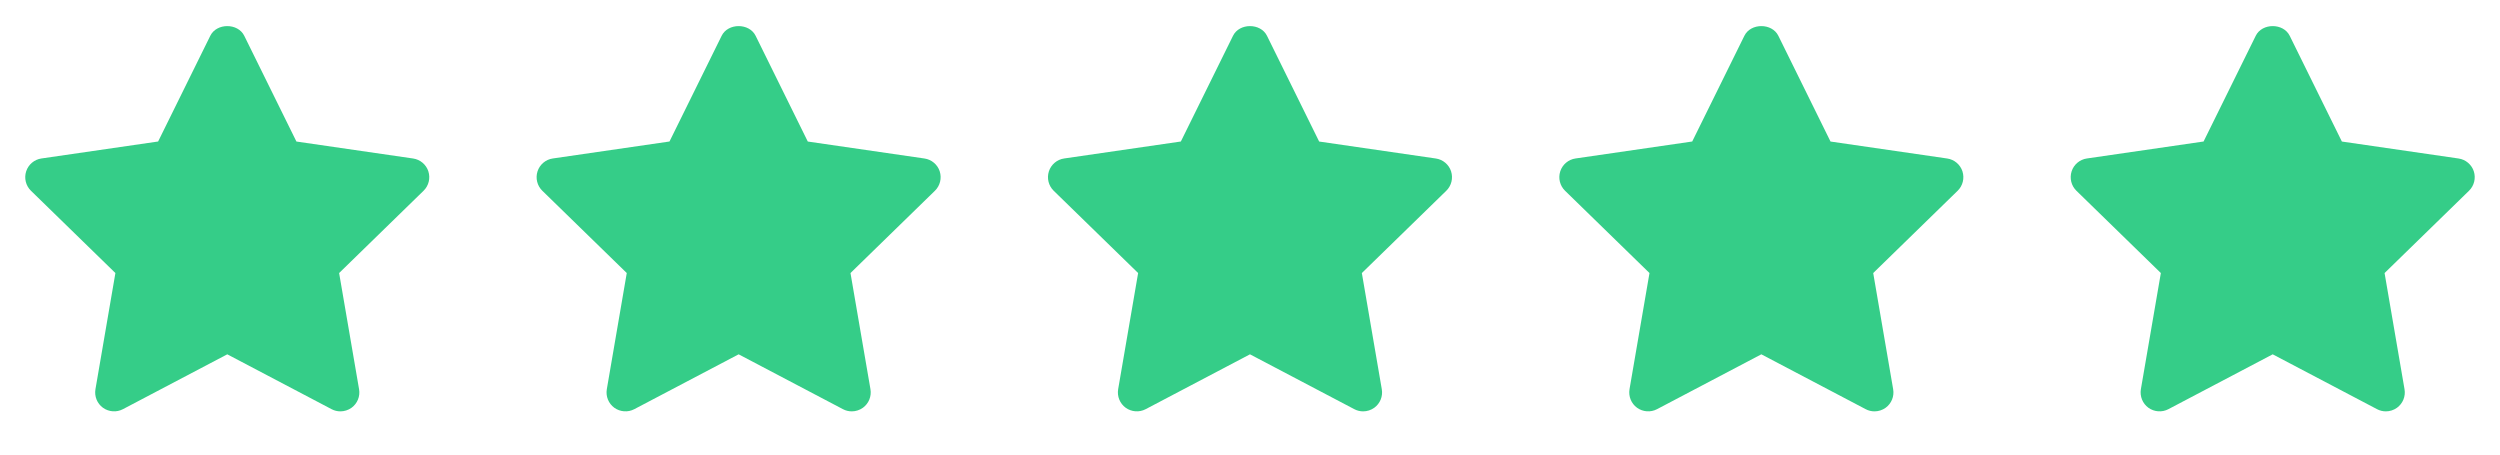 <svg width="88" height="16" viewBox="0 0 88 16" fill="none" xmlns="http://www.w3.org/2000/svg">
<path d="M15.079 6.032C15 5.791 14.791 5.615 14.541 5.579L10.434 4.982L8.598 1.26C8.374 0.805 7.626 0.805 7.402 1.26L5.566 4.981L1.459 5.578C1.208 5.614 1 5.79 0.921 6.031C0.843 6.272 0.908 6.538 1.09 6.715L4.062 9.611L3.36 13.7C3.317 13.951 3.419 14.204 3.624 14.353C3.83 14.501 4.103 14.521 4.327 14.403L8 12.472L11.672 14.403C11.77 14.455 11.876 14.48 11.983 14.48C12.12 14.48 12.258 14.437 12.375 14.353C12.58 14.204 12.683 13.951 12.639 13.7L11.937 9.611L14.909 6.715C15.091 6.538 15.156 6.272 15.078 6.031L15.079 6.032Z" fill="#35CD88"/>
<path d="M33.079 6.032C33 5.791 32.791 5.615 32.541 5.579L28.434 4.982L26.598 1.26C26.374 0.805 25.626 0.805 25.402 1.26L23.566 4.981L19.459 5.578C19.208 5.614 19 5.79 18.921 6.031C18.843 6.272 18.908 6.538 19.09 6.715L22.062 9.611L21.36 13.7C21.317 13.951 21.419 14.204 21.624 14.353C21.83 14.501 22.103 14.521 22.327 14.403L26 12.472L29.672 14.403C29.77 14.455 29.876 14.48 29.983 14.48C30.12 14.48 30.258 14.437 30.375 14.353C30.58 14.204 30.683 13.951 30.64 13.7L29.937 9.611L32.909 6.715C33.091 6.538 33.156 6.272 33.078 6.031L33.079 6.032Z" fill="#35CD88"/>
<path d="M51.079 6.032C51 5.791 50.791 5.615 50.541 5.579L46.434 4.982L44.598 1.26C44.374 0.805 43.626 0.805 43.402 1.26L41.566 4.981L37.459 5.578C37.208 5.614 36.999 5.79 36.921 6.031C36.843 6.272 36.908 6.538 37.09 6.715L40.062 9.611L39.359 13.7C39.317 13.951 39.419 14.204 39.624 14.353C39.83 14.501 40.103 14.521 40.327 14.403L43.999 12.472L47.672 14.403C47.77 14.455 47.876 14.48 47.983 14.48C48.12 14.48 48.258 14.437 48.375 14.353C48.58 14.204 48.683 13.951 48.639 13.7L47.937 9.611L50.909 6.715C51.091 6.538 51.156 6.272 51.078 6.031L51.079 6.032Z" fill="#35CD88"/>
<path d="M69.079 6.032C69 5.791 68.791 5.615 68.541 5.579L64.434 4.982L62.598 1.26C62.374 0.805 61.626 0.805 61.402 1.26L59.566 4.981L55.459 5.578C55.208 5.614 54.999 5.79 54.921 6.031C54.843 6.272 54.908 6.538 55.09 6.715L58.062 9.611L57.359 13.7C57.317 13.951 57.419 14.204 57.624 14.353C57.83 14.501 58.103 14.521 58.327 14.403L61.999 12.472L65.672 14.403C65.77 14.455 65.876 14.48 65.983 14.48C66.12 14.48 66.258 14.437 66.375 14.353C66.58 14.204 66.683 13.951 66.639 13.7L65.937 9.611L68.909 6.715C69.091 6.538 69.156 6.272 69.078 6.031L69.079 6.032Z" fill="#35CD88"/>
<path d="M87.079 6.032C87 5.791 86.791 5.615 86.541 5.579L82.434 4.982L80.598 1.26C80.374 0.805 79.626 0.805 79.402 1.26L77.566 4.981L73.459 5.578C73.208 5.614 72.999 5.79 72.921 6.031C72.843 6.272 72.908 6.538 73.09 6.715L76.062 9.611L75.359 13.7C75.317 13.951 75.419 14.204 75.624 14.353C75.83 14.501 76.103 14.521 76.327 14.403L79.999 12.472L83.672 14.403C83.77 14.455 83.876 14.48 83.983 14.48C84.12 14.48 84.258 14.437 84.375 14.353C84.58 14.204 84.683 13.951 84.639 13.7L83.937 9.611L86.909 6.715C87.091 6.538 87.156 6.272 87.078 6.031L87.079 6.032Z" fill="#35CD88"/>
</svg>
